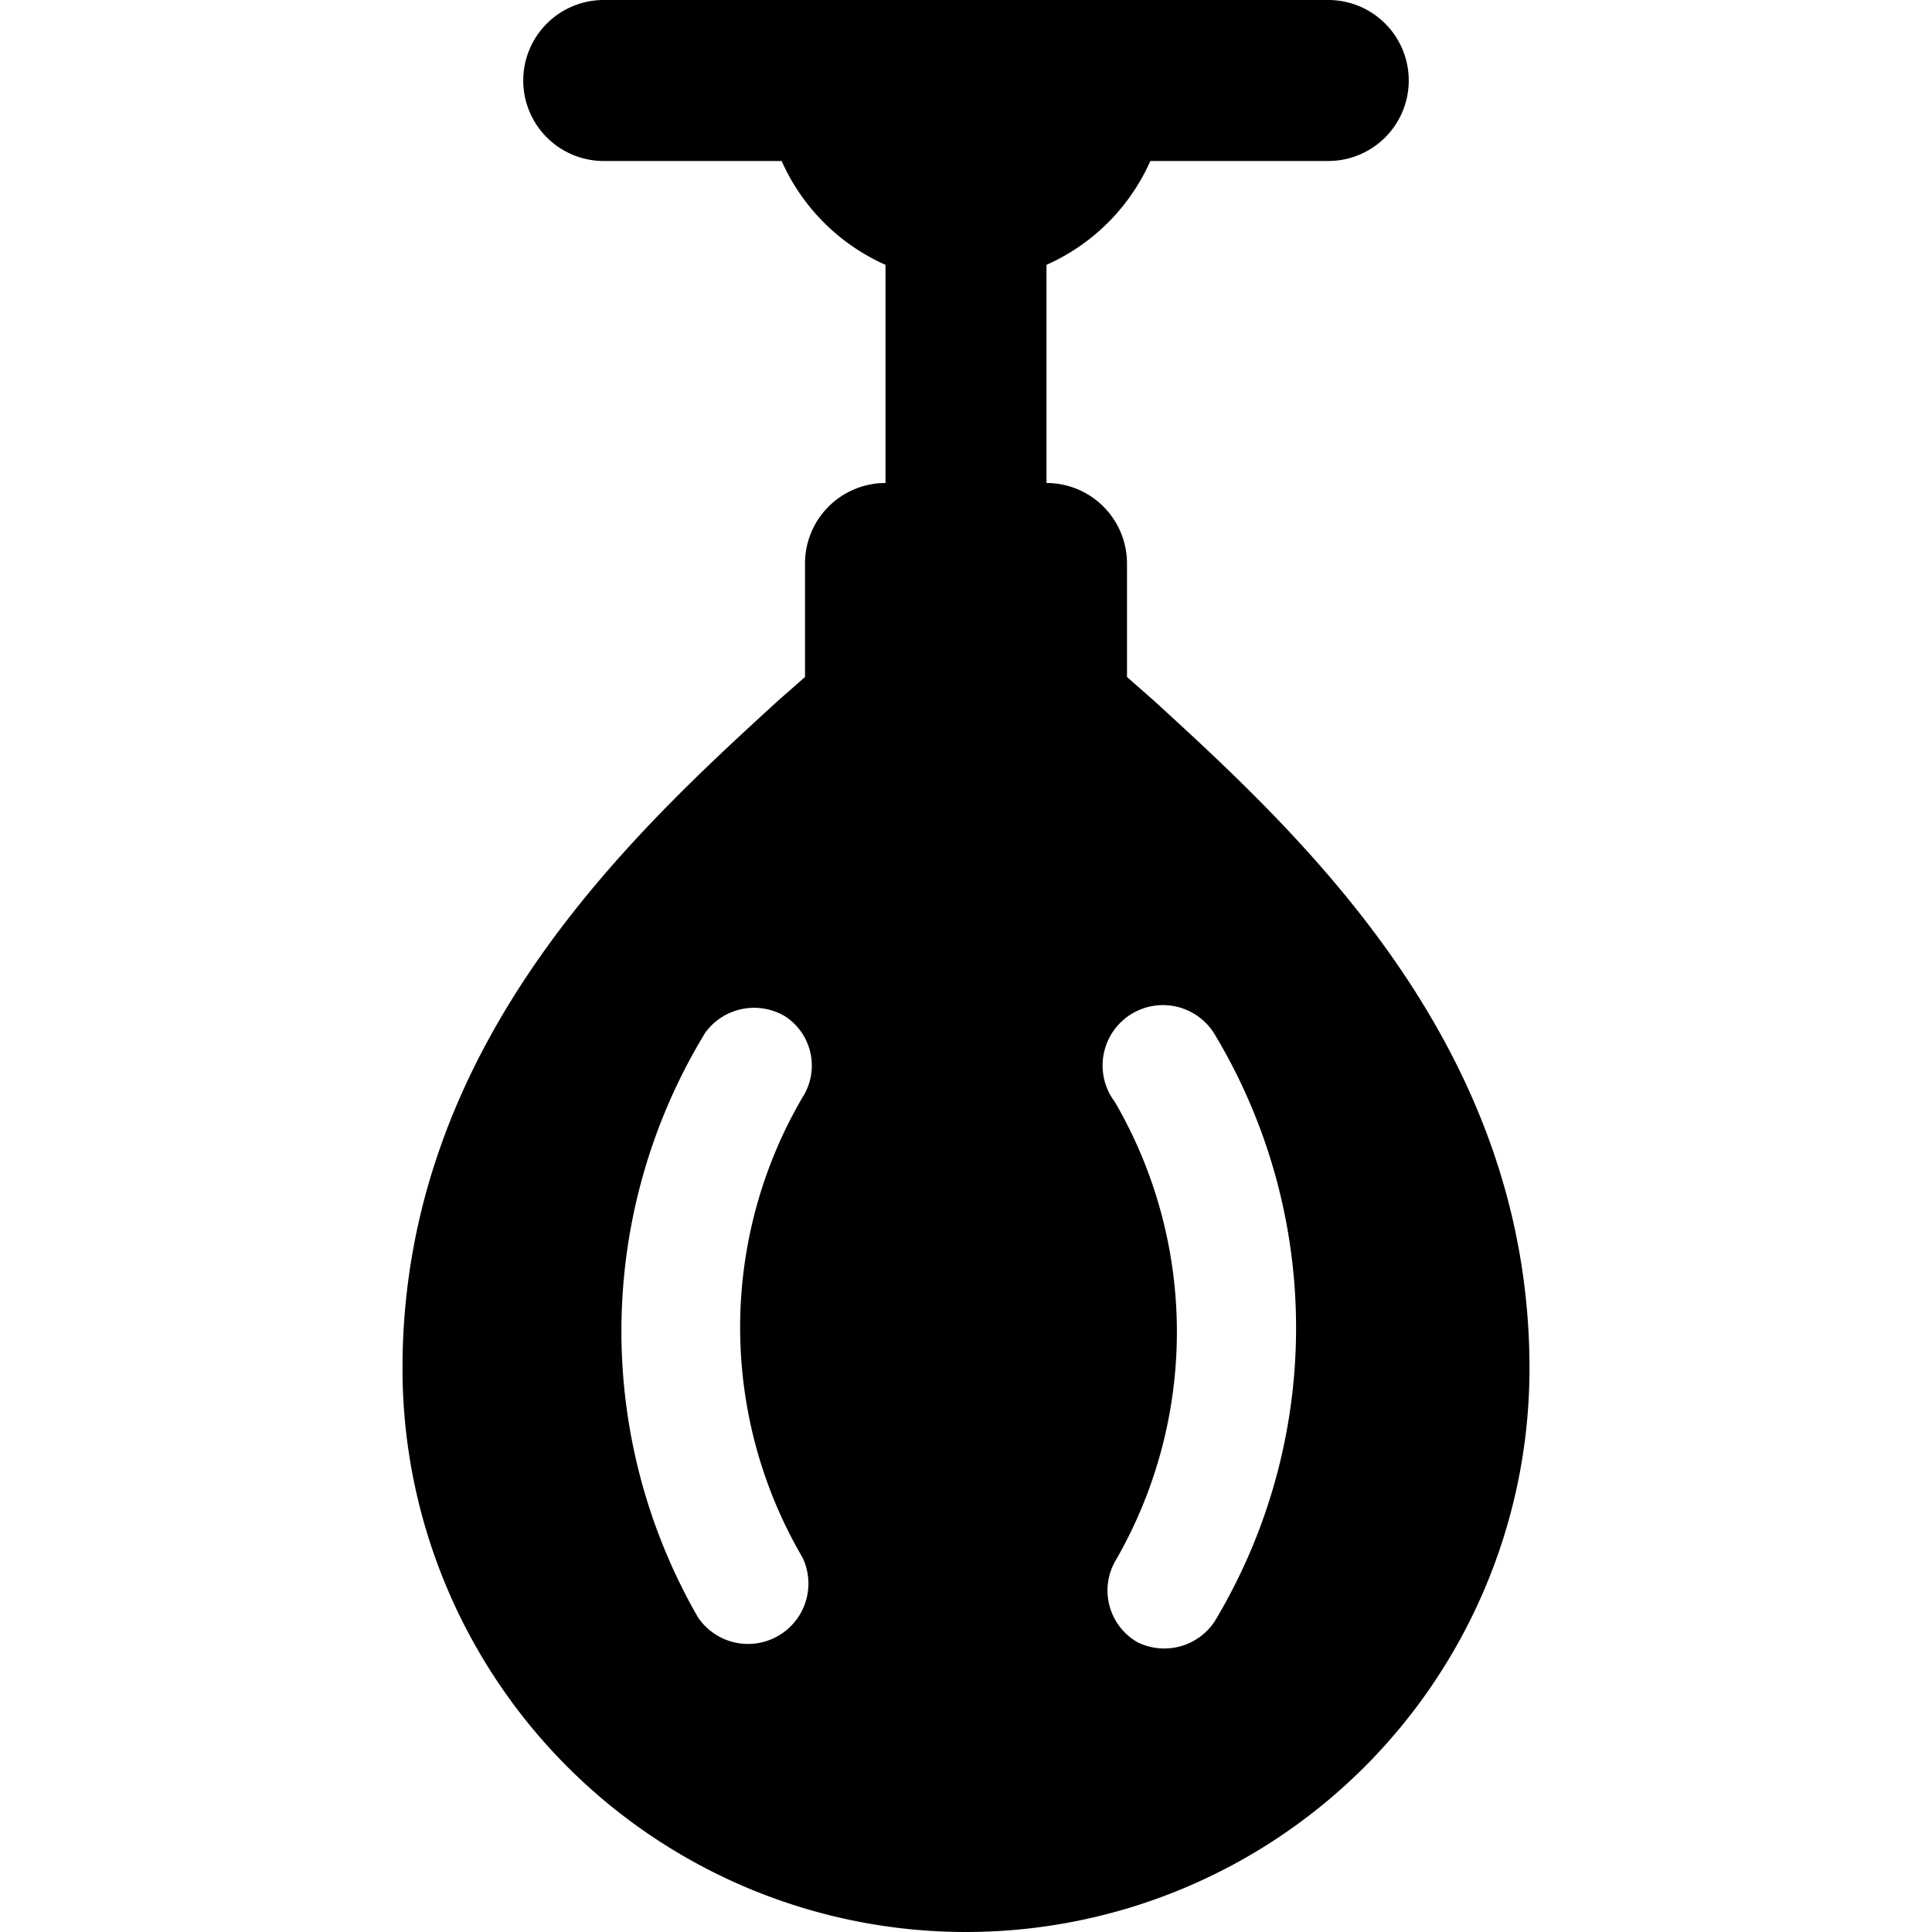 <svg xmlns="http://www.w3.org/2000/svg" viewBox="0 0 24 24"><path d="M14.33 8.7 14 8.41V7a1 1 0 0 0 -1 -1V3.29A2.54 2.54 0 0 0 14.29 2h2.21a1 1 0 0 0 0 -2h-9a1 1 0 0 0 0 2h2.21A2.54 2.54 0 0 0 11 3.29V6a1 1 0 0 0 -1 1v1.41l-0.33 0.29C7.81 10.4 5 13 5 17a7 7 0 0 0 14 0c0 -4 -2.81 -6.6 -4.67 -8.3Zm-5.57 4.13a0.75 0.75 0 0 1 1 -0.2 0.73 0.73 0 0 1 0.21 1 5.66 5.66 0 0 0 0 5.72 0.75 0.75 0 0 1 -1.3 0.74 7.12 7.12 0 0 1 0.09 -7.26Zm5.37 7.57a0.74 0.74 0 0 1 -0.28 -1 5.68 5.68 0 0 0 0 -5.71 0.75 0.75 0 1 1 1.24 -0.84 7.08 7.08 0 0 1 0 7.29 0.75 0.75 0 0 1 -0.96 0.26Z" fill="#000000" stroke-width="1"></path></svg>
